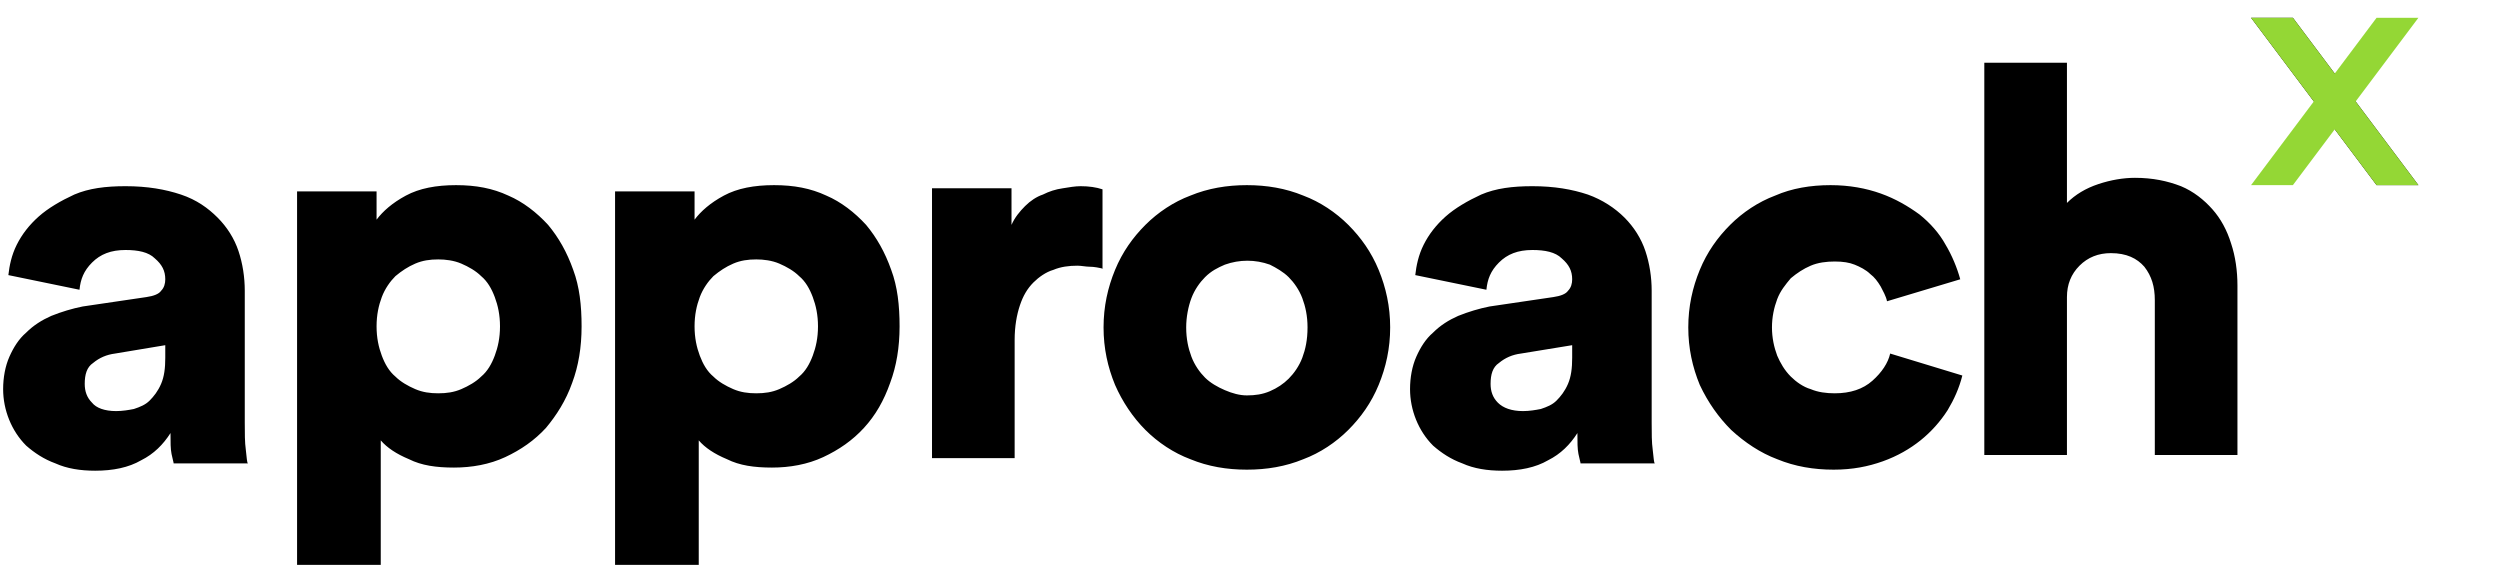 <svg width="239" height="54" viewBox="0 0 239 54" fill="none" xmlns="http://www.w3.org/2000/svg">
<path fill-rule="evenodd" clip-rule="evenodd" d="M11.1 39.3C11.7 39.3 12.3 39.2 12.8 39.1C13.4 38.9 13.9 38.7 14.3 38.3C14.7 37.9 15.1 37.4 15.4 36.7C15.7 36 15.8 35.2 15.8 34.2V33L11 33.8C10.2 33.9 9.5 34.2 8.9 34.7C8.3 35.1 8.1 35.8 8.1 36.7C8.1 37.4 8.3 38 8.8 38.5C9.2 39 10 39.3 11.1 39.3ZM0.3 37.2C0.3 36.1 0.5 35 0.9 34.1C1.3 33.2 1.8 32.4 2.5 31.8C3.2 31.1 4 30.6 4.9 30.2C5.9 29.8 6.9 29.5 7.9 29.3L14 28.4C14.7 28.3 15.2 28.1 15.4 27.8C15.7 27.5 15.8 27.1 15.8 26.7C15.8 25.9 15.5 25.3 14.8 24.7C14.2 24.1 13.2 23.9 12 23.9C10.6 23.9 9.6 24.3 8.8 25.1C8 25.9 7.7 26.7 7.6 27.7L0.8 26.3C0.9 25.4 1.1 24.4 1.6 23.4C2.1 22.4 2.8 21.5 3.7 20.7C4.6 19.9 5.8 19.2 7.1 18.6C8.5 18 10.1 17.8 12 17.8C14.1 17.8 15.8 18.1 17.3 18.6C18.8 19.1 19.9 19.9 20.8 20.8C21.7 21.7 22.4 22.8 22.8 24C23.2 25.2 23.4 26.5 23.4 27.8V40.4C23.4 41.4 23.4 42.3 23.5 43C23.6 43.8 23.6 44.2 23.7 44.3H16.6C16.6 44.2 16.5 43.9 16.4 43.4C16.3 42.9 16.3 42.3 16.3 41.4C15.6 42.5 14.7 43.4 13.5 44C12.3 44.7 10.8 45 9.1 45C7.7 45 6.4 44.8 5.3 44.3C4.2 43.9 3.3 43.3 2.5 42.6C1.1 41.2 0.3 39.2 0.3 37.2ZM28.4 54V18.3H36V21C36.6 20.2 37.5 19.4 38.8 18.7C40.1 18 41.7 17.7 43.6 17.7C45.5 17.7 47.1 18 48.6 18.7C50 19.3 51.3 20.3 52.4 21.5C53.4 22.7 54.2 24.1 54.8 25.8C55.4 27.4 55.6 29.2 55.6 31.2C55.6 33.2 55.3 35 54.7 36.6C54.1 38.3 53.2 39.7 52.2 40.9C51.1 42.1 49.8 43 48.3 43.7C46.8 44.4 45.1 44.7 43.4 44.7C41.7 44.7 40.3 44.5 39.1 43.9C37.9 43.4 37 42.8 36.4 42.1V54H28.4ZM47.8 31.2C47.8 30.1 47.6 29.2 47.3 28.4C47 27.6 46.6 26.9 46 26.4C45.5 25.9 44.8 25.5 44.1 25.2C43.4 24.9 42.6 24.8 41.9 24.8C41.1 24.8 40.4 24.9 39.7 25.2C39 25.5 38.4 25.9 37.8 26.4C37.3 26.9 36.8 27.6 36.5 28.4C36.2 29.2 36 30.1 36 31.2C36 32.3 36.2 33.2 36.5 34C36.8 34.8 37.2 35.5 37.8 36C38.3 36.5 39 36.9 39.7 37.2C40.4 37.5 41.1 37.6 41.9 37.6C42.7 37.6 43.4 37.5 44.1 37.2C44.8 36.9 45.5 36.5 46 36C46.6 35.5 47 34.8 47.3 34C47.6 33.2 47.8 32.3 47.8 31.2ZM58.8 54V18.3H66.4V21C67 20.2 67.9 19.4 69.2 18.7C70.5 18 72.1 17.7 74 17.7C75.9 17.7 77.5 18 79 18.7C80.4 19.3 81.7 20.3 82.8 21.5C83.8 22.7 84.6 24.1 85.2 25.8C85.8 27.4 86 29.2 86 31.2C86 33.2 85.7 35 85.1 36.6C84.5 38.3 83.7 39.7 82.6 40.9C81.5 42.1 80.2 43 78.7 43.7C77.2 44.4 75.5 44.7 73.8 44.7C72.1 44.7 70.7 44.5 69.5 43.9C68.3 43.4 67.4 42.8 66.8 42.1V54H58.8ZM78.2 31.2C78.2 30.1 78 29.2 77.7 28.4C77.4 27.6 77 26.9 76.4 26.4C75.9 25.9 75.2 25.5 74.5 25.2C73.8 24.9 73 24.8 72.3 24.8C71.5 24.8 70.8 24.9 70.1 25.2C69.4 25.5 68.8 25.9 68.2 26.4C67.7 26.9 67.2 27.6 66.9 28.4C66.6 29.2 66.4 30.1 66.4 31.2C66.4 32.3 66.6 33.2 66.9 34C67.2 34.8 67.6 35.5 68.2 36C68.7 36.5 69.4 36.9 70.1 37.2C70.8 37.5 71.5 37.6 72.3 37.6C73.1 37.6 73.8 37.5 74.5 37.2C75.2 36.9 75.9 36.5 76.4 36C77 35.5 77.4 34.8 77.7 34C78 33.2 78.2 32.3 78.2 31.2ZM105.5 25.7C105.1 25.6 104.6 25.5 104.2 25.5C103.8 25.5 103.4 25.4 103 25.4C102.2 25.4 101.4 25.5 100.7 25.8C100 26 99.3 26.5 98.8 27C98.2 27.6 97.8 28.3 97.5 29.2C97.2 30.1 97 31.2 97 32.5V43.8H89.1V18H96.7V21.5C97 20.8 97.5 20.2 98 19.7C98.5 19.2 99.1 18.8 99.7 18.6C100.3 18.3 100.9 18.1 101.6 18C102.2 17.9 102.8 17.8 103.3 17.8C104.1 17.8 104.8 17.9 105.4 18.1V25.7H105.5ZM119.2 17.7C121.1 17.7 122.9 18 124.6 18.7C126.2 19.3 127.7 20.3 128.9 21.5C130.1 22.7 131.1 24.1 131.8 25.8C132.5 27.5 132.9 29.3 132.9 31.3C132.9 33.3 132.5 35.1 131.8 36.8C131.1 38.5 130.1 39.9 128.9 41.1C127.7 42.3 126.2 43.3 124.6 43.9C122.9 44.6 121.1 44.9 119.2 44.9C117.3 44.9 115.5 44.6 113.8 43.9C112.2 43.3 110.7 42.3 109.5 41.1C108.3 39.9 107.3 38.4 106.6 36.8C105.9 35.1 105.5 33.3 105.5 31.3C105.5 29.3 105.9 27.5 106.6 25.8C107.3 24.1 108.3 22.7 109.5 21.5C110.7 20.3 112.2 19.3 113.8 18.7C115.5 18 117.3 17.7 119.2 17.7ZM119.2 37.8C120 37.8 120.7 37.7 121.4 37.4C122.1 37.1 122.7 36.7 123.2 36.2C123.7 35.7 124.2 35 124.5 34.2C124.8 33.4 125 32.5 125 31.3C125 30.2 124.8 29.3 124.5 28.5C124.2 27.7 123.7 27 123.2 26.5C122.7 26 122 25.6 121.4 25.3C120 24.8 118.5 24.8 117.1 25.3C116.4 25.6 115.8 25.9 115.2 26.5C114.7 27 114.2 27.7 113.9 28.5C113.6 29.3 113.4 30.3 113.4 31.3C113.4 32.4 113.6 33.3 113.9 34.1C114.2 34.9 114.7 35.6 115.2 36.1C115.7 36.6 116.4 37 117.1 37.3C117.8 37.6 118.5 37.8 119.2 37.8ZM134.8 37.2C134.8 36.1 135 35 135.4 34.1C135.8 33.2 136.3 32.4 137 31.8C137.7 31.1 138.5 30.6 139.4 30.2C140.4 29.8 141.4 29.5 142.4 29.3L148.5 28.4C149.2 28.3 149.7 28.1 149.9 27.8C150.2 27.5 150.3 27.1 150.3 26.7C150.3 25.9 150 25.3 149.3 24.7C148.7 24.1 147.7 23.9 146.5 23.9C145.1 23.9 144.1 24.3 143.3 25.1C142.5 25.9 142.2 26.7 142.1 27.7L135.3 26.3C135.4 25.4 135.6 24.4 136.1 23.4C136.6 22.4 137.3 21.5 138.2 20.7C139.1 19.9 140.3 19.2 141.6 18.6C143 18 144.6 17.8 146.5 17.8C148.6 17.8 150.3 18.1 151.8 18.6C153.2 19.1 154.4 19.9 155.3 20.8C156.2 21.7 156.9 22.8 157.3 24C157.7 25.2 157.9 26.5 157.9 27.8V40.4C157.9 41.4 157.9 42.3 158 43C158.1 43.8 158.1 44.2 158.2 44.3H151.1C151.1 44.2 151 43.9 150.9 43.4C150.8 42.9 150.8 42.3 150.8 41.4C150.1 42.5 149.2 43.4 148 44C146.8 44.7 145.3 45 143.6 45C142.2 45 140.9 44.8 139.8 44.3C138.7 43.9 137.8 43.3 137 42.6C135.6 41.2 134.8 39.2 134.8 37.2ZM145.6 39.3C146.2 39.3 146.8 39.2 147.3 39.1C147.9 38.9 148.4 38.7 148.8 38.3C149.2 37.9 149.6 37.4 149.9 36.7C150.2 36 150.3 35.2 150.3 34.2V33L145.4 33.8C144.6 33.9 143.9 34.2 143.3 34.7C142.7 35.1 142.5 35.8 142.5 36.7C142.5 37.4 142.7 38 143.2 38.5C143.7 39 144.5 39.3 145.6 39.3ZM175.4 25C174.6 25 173.8 25.1 173.1 25.4C172.4 25.7 171.8 26.1 171.2 26.6C170.7 27.2 170.2 27.8 169.9 28.6C169.6 29.4 169.4 30.3 169.4 31.3C169.4 32.3 169.6 33.2 169.9 34C170.2 34.7 170.6 35.4 171.2 36C171.7 36.5 172.4 37 173.1 37.2C173.8 37.5 174.6 37.6 175.4 37.6C176.9 37.6 178.1 37.2 179 36.4C179.9 35.6 180.5 34.7 180.7 33.8L187.6 35.9C187.3 37.1 186.8 38.2 186.2 39.2C185.5 40.3 184.6 41.3 183.6 42.1C182.6 42.9 181.4 43.6 180 44.1C178.6 44.6 177.1 44.9 175.3 44.9C173.4 44.9 171.6 44.6 169.9 43.9C168.3 43.3 166.8 42.3 165.5 41.1C164.3 39.9 163.3 38.5 162.5 36.8C161.8 35.1 161.4 33.3 161.4 31.3C161.4 29.3 161.8 27.5 162.5 25.8C163.2 24.1 164.2 22.7 165.4 21.5C166.6 20.3 168.1 19.3 169.7 18.7C171.3 18 173.1 17.7 175 17.7C176.8 17.7 178.4 18 179.8 18.5C181.2 19 182.4 19.7 183.5 20.5C184.5 21.3 185.4 22.3 186 23.4C186.6 24.4 187.1 25.6 187.4 26.7L180.4 28.8C180.3 28.3 180 27.8 179.8 27.4C179.5 26.9 179.2 26.5 178.8 26.2C178.4 25.8 177.8 25.5 177.3 25.3C176.8 25.1 176.2 25 175.4 25ZM197.6 43.5H189.7V6H197.6V19.4C198.4 18.6 199.4 18 200.6 17.6C201.8 17.2 203 17 204.1 17C205.8 17 207.2 17.3 208.5 17.8C209.7 18.3 210.7 19.1 211.5 20C212.3 20.9 212.9 22 213.3 23.3C213.7 24.5 213.9 25.9 213.9 27.3V43.5H206V28.7C206 27.4 205.7 26.4 205 25.5C204.3 24.7 203.3 24.2 201.8 24.2C200.6 24.2 199.6 24.6 198.8 25.4C198 26.2 197.6 27.2 197.6 28.4V43.5Z" fill="black"/>
<path fill-rule="evenodd" clip-rule="evenodd" d="M215.2 1.7H219.2L231.2 17.7H227.2L215.2 1.7Z" fill="black"/>
<path fill-rule="evenodd" clip-rule="evenodd" d="M215.2 1.7H219.2L231.2 17.7H227.2L215.2 1.7Z" fill="#94D735"/>
<path fill-rule="evenodd" clip-rule="evenodd" d="M231.2 1.7H227.2L215.2 17.7H219.2L231.2 1.7Z" fill="#94D735"/>
</svg>
